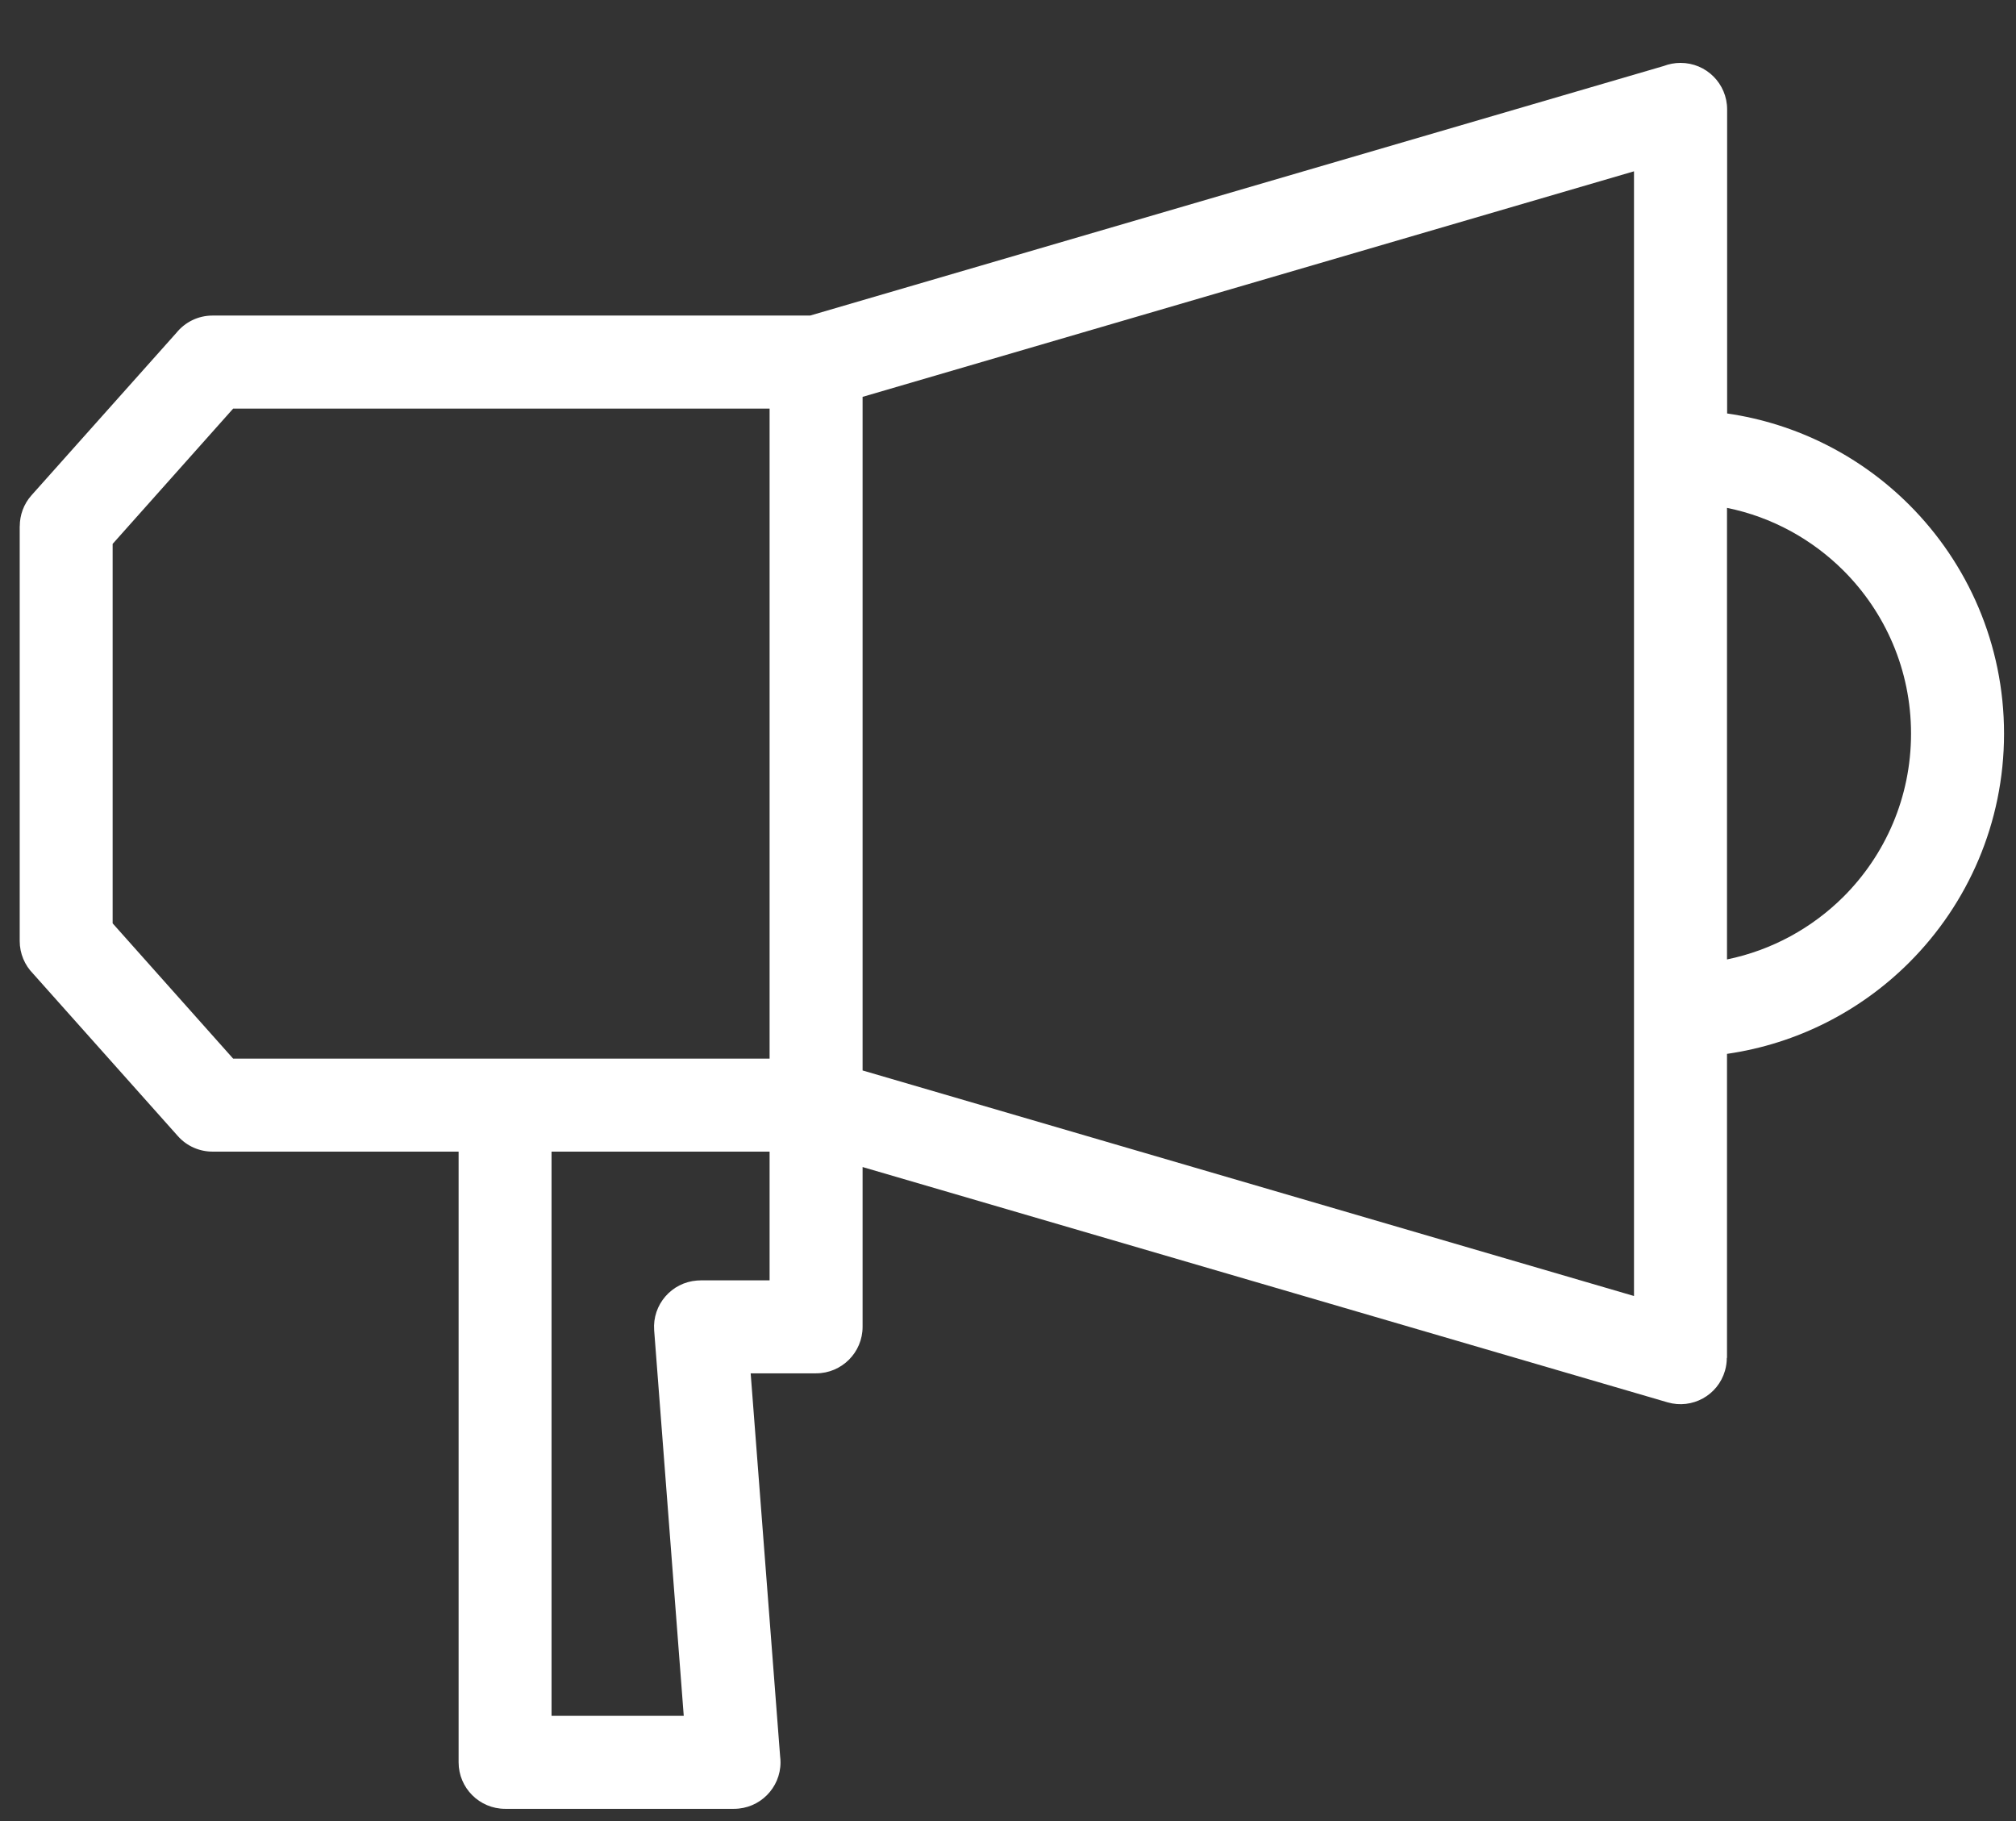 <svg width="31" height="28" viewBox="0 0 31 28" fill="none" xmlns="http://www.w3.org/2000/svg">
<rect x="0" y="0" width="31" height="28" fill="#333333" stroke="none"/>
<g id="Group 1000008741">
<g id="Group">
<path id="Vector" d="M25.126 11.28V7.021V2.634L13.264 6.102V16.459L25.126 19.927V15.54V11.28ZM26.556 14.752C27.248 14.61 27.866 14.267 28.348 13.787C28.989 13.146 29.386 12.26 29.386 11.28C29.386 10.302 28.989 9.415 28.348 8.774C27.866 8.293 27.249 7.95 26.556 7.809V14.753V14.752ZM26.556 6.357C27.643 6.514 28.618 7.022 29.359 7.763C30.259 8.663 30.816 9.907 30.816 11.28C30.816 12.654 30.259 13.898 29.359 14.798C28.618 15.539 27.644 16.047 26.556 16.204V20.878H26.553C26.553 20.944 26.544 21.01 26.525 21.076C26.416 21.454 26.021 21.672 25.642 21.562L13.264 17.944V20.401C13.264 20.796 12.943 21.116 12.549 21.116H11.543L11.996 27.006C12 27.036 12.002 27.066 12.002 27.097C12.002 27.491 11.682 27.812 11.287 27.812H7.767C7.372 27.812 7.052 27.491 7.052 27.097V17.707H3.268V17.707C3.071 17.707 2.875 17.626 2.734 17.467L0.507 14.969C0.381 14.84 0.303 14.663 0.303 14.468V8.091H0.304C0.304 7.922 0.363 7.752 0.484 7.616L2.712 5.118C2.843 4.956 3.043 4.852 3.268 4.852H12.457L25.582 1.015C25.663 0.984 25.751 0.967 25.842 0.967C26.238 0.967 26.558 1.287 26.558 1.682V6.356L26.556 6.357ZM8.481 17.707V26.382H10.514L10.059 20.454C10.03 20.061 10.325 19.718 10.719 19.689L10.772 19.687V19.686H11.834V17.707H8.482H8.481ZM11.833 6.283H3.585L1.732 8.363V14.197L3.585 16.277H7.766H11.834V6.283H11.833Z" fill="white"/>
</g>
</g>
</svg>
